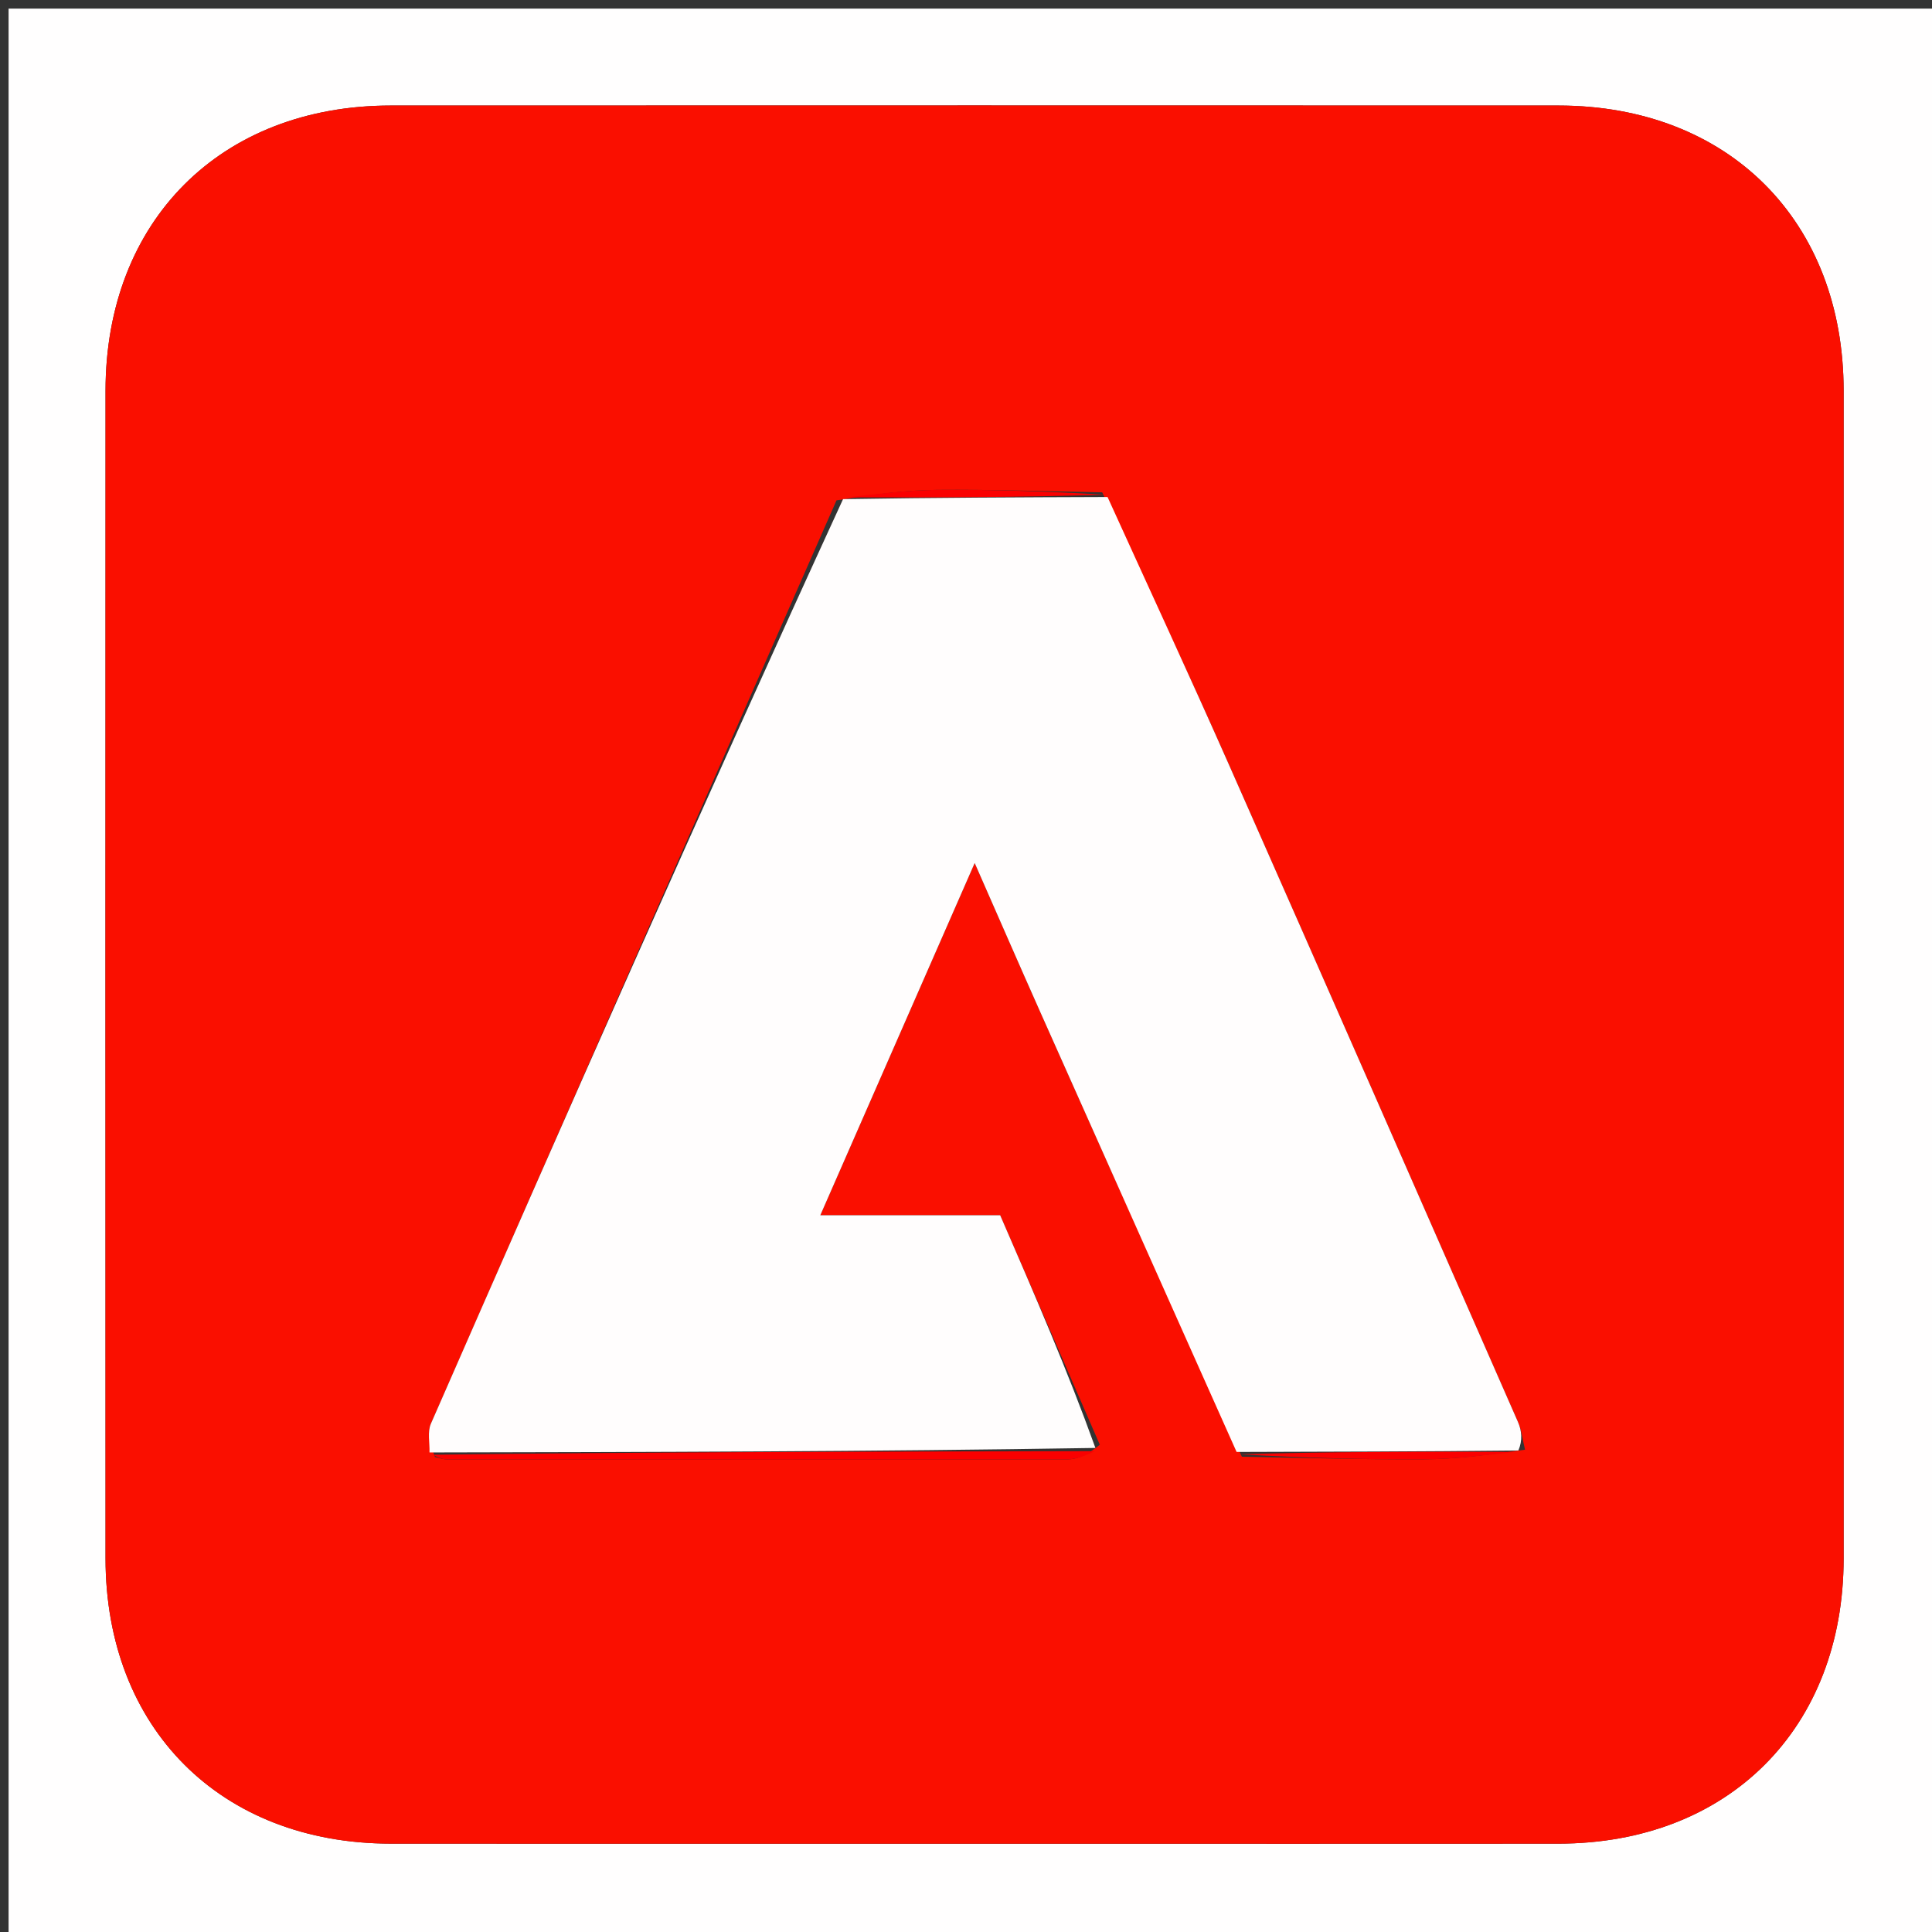 <svg version="1.1" id="Layer_1"
     xmlns="http://www.w3.org/2000/svg"
     xmlns:xlink="http://www.w3.org/1999/xlink"
     x="0px" y="0px"
     width="40" height="40"
     viewBox="0 0 225 225"
     enable-background="new 0 0 225 225"
     xml:space="preserve">
  <rect x="0" y="0" width="225" height="225" fill="#333333" stroke="none"/>
  <path fill="#FFFEFE" opacity="1" stroke="none" 
    d="
M126,226 
    C84,226 42.5,226 1,226 
    C1,151 1,76 1,1 
    C76,1 151,1 226,1 
    C226,76 226,151 226,226 
    C192.833,226 159.667,226 126,226 
M121.5,214.715 
    C141.498,214.715 161.496,214.729 181.493,214.711 
    C201.285,214.693 214.703,201.284 214.71,181.491 
    C214.725,136.163 214.725,90.835 214.71,45.507 
    C214.703,25.715 201.284,12.297 181.491,12.29 
    C136.163,12.275 90.835,12.275 45.507,12.29 
    C25.715,12.297 12.297,25.716 12.29,45.509 
    C12.275,90.837 12.275,136.165 12.29,181.493 
    C12.297,201.285 25.715,214.696 45.509,214.71 
    C70.506,214.728 95.503,214.715 121.5,214.715 
z"/>
  <path fill="#FA0F00" opacity="1" stroke="none" 
    d="
M121,214.715 
    C95.503,214.715 70.506,214.728 45.509,214.71 
    C25.715,214.696 12.297,201.285 12.29,181.493 
    C12.275,136.165 12.275,90.837 12.29,45.509 
    C12.297,25.716 25.715,12.297 45.507,12.29 
    C90.835,12.275 136.163,12.275 181.491,12.29 
    C201.284,12.297 214.703,25.715 214.71,45.507 
    C214.725,90.835 214.725,136.163 214.71,181.491 
    C214.703,201.284 201.285,214.693 181.493,214.711 
    C161.496,214.729 141.498,214.715 121,214.715 
M50.655,169.681 
    C51.139,169.782 51.622,169.971 52.106,169.971 
    C76.181,169.991 100.256,170.009 124.331,169.957 
    C125.554,169.954 126.777,169.332 128.082,168.251 
    C124.32,159.585 120.557,150.918 116.48,141.527 
    C109.768,141.527 102.941,141.527 95.533,141.527 
    C101.715,127.423 107.496,114.233 113.512,100.507 
    C116.202,106.624 118.642,112.235 121.132,117.823 
    C128.749,134.918 136.385,152.005 144.63,169.649 
    C151.7,169.766 158.771,169.996 165.841,169.954 
    C169.555,169.932 173.267,169.435 177.604,168.831 
    C177.336,167.75 177.219,166.602 176.778,165.596 
    C165.586,140.073 154.396,114.548 143.123,89.06 
    C138.508,78.624 133.702,68.271 128.359,57.337 
    C121.95,57.225 115.54,56.989 109.133,57.047 
    C105.425,57.081 101.722,57.587 97.417,58.272 
    C81.657,94.108 65.887,129.939 50.183,165.8 
    C49.763,166.758 50.058,168.028 50.655,169.681 
z"/>
  <path fill="#FFFDFD" opacity="1" stroke="none" 
    d="
M128.983,57.881 
    C133.702,68.271 138.508,78.624 143.123,89.06 
    C154.396,114.548 165.586,140.073 176.778,165.596 
    C177.219,166.602 177.336,167.75 176.828,168.925 
    C165.373,169.044 154.693,169.069 144.014,169.094 
    C136.385,152.005 128.749,134.918 121.132,117.823 
    C118.642,112.235 116.202,106.624 113.512,100.507 
    C107.496,114.233 101.715,127.423 95.533,141.527 
    C102.941,141.527 109.768,141.527 116.48,141.527 
    C120.557,150.918 124.32,159.585 127.572,168.627 
    C101.382,169.053 75.701,169.103 50.02,169.153 
    C50.058,168.028 49.763,166.758 50.183,165.8 
    C65.887,129.939 81.657,94.108 98.182,58.128 
    C108.959,57.95 118.971,57.916 128.983,57.881 
z"/>
  <path fill="#FA0000" opacity="1" stroke="none" 
    d="
M50.338,169.417 
    C75.701,169.103 101.382,169.053 127.531,169.001 
    C126.777,169.332 125.554,169.954 124.331,169.957 
    C100.256,170.009 76.181,169.991 52.106,169.971 
    C51.622,169.971 51.139,169.782 50.338,169.417 
z"/>
  <path fill="#FA0000" opacity="1" stroke="none" 
    d="
M144.322,169.372 
    C154.693,169.069 165.373,169.044 176.516,169.086 
    C173.267,169.435 169.555,169.932 165.841,169.954 
    C158.771,169.996 151.7,169.766 144.322,169.372 
z"/>
  <path fill="#FA0000" opacity="1" stroke="none" 
    d="
M128.671,57.609 
    C118.971,57.916 108.959,57.95 98.482,57.933 
    C101.722,57.587 105.425,57.081 109.133,57.047 
    C115.54,56.989 121.95,57.225 128.671,57.609 
z"/>
</svg>
